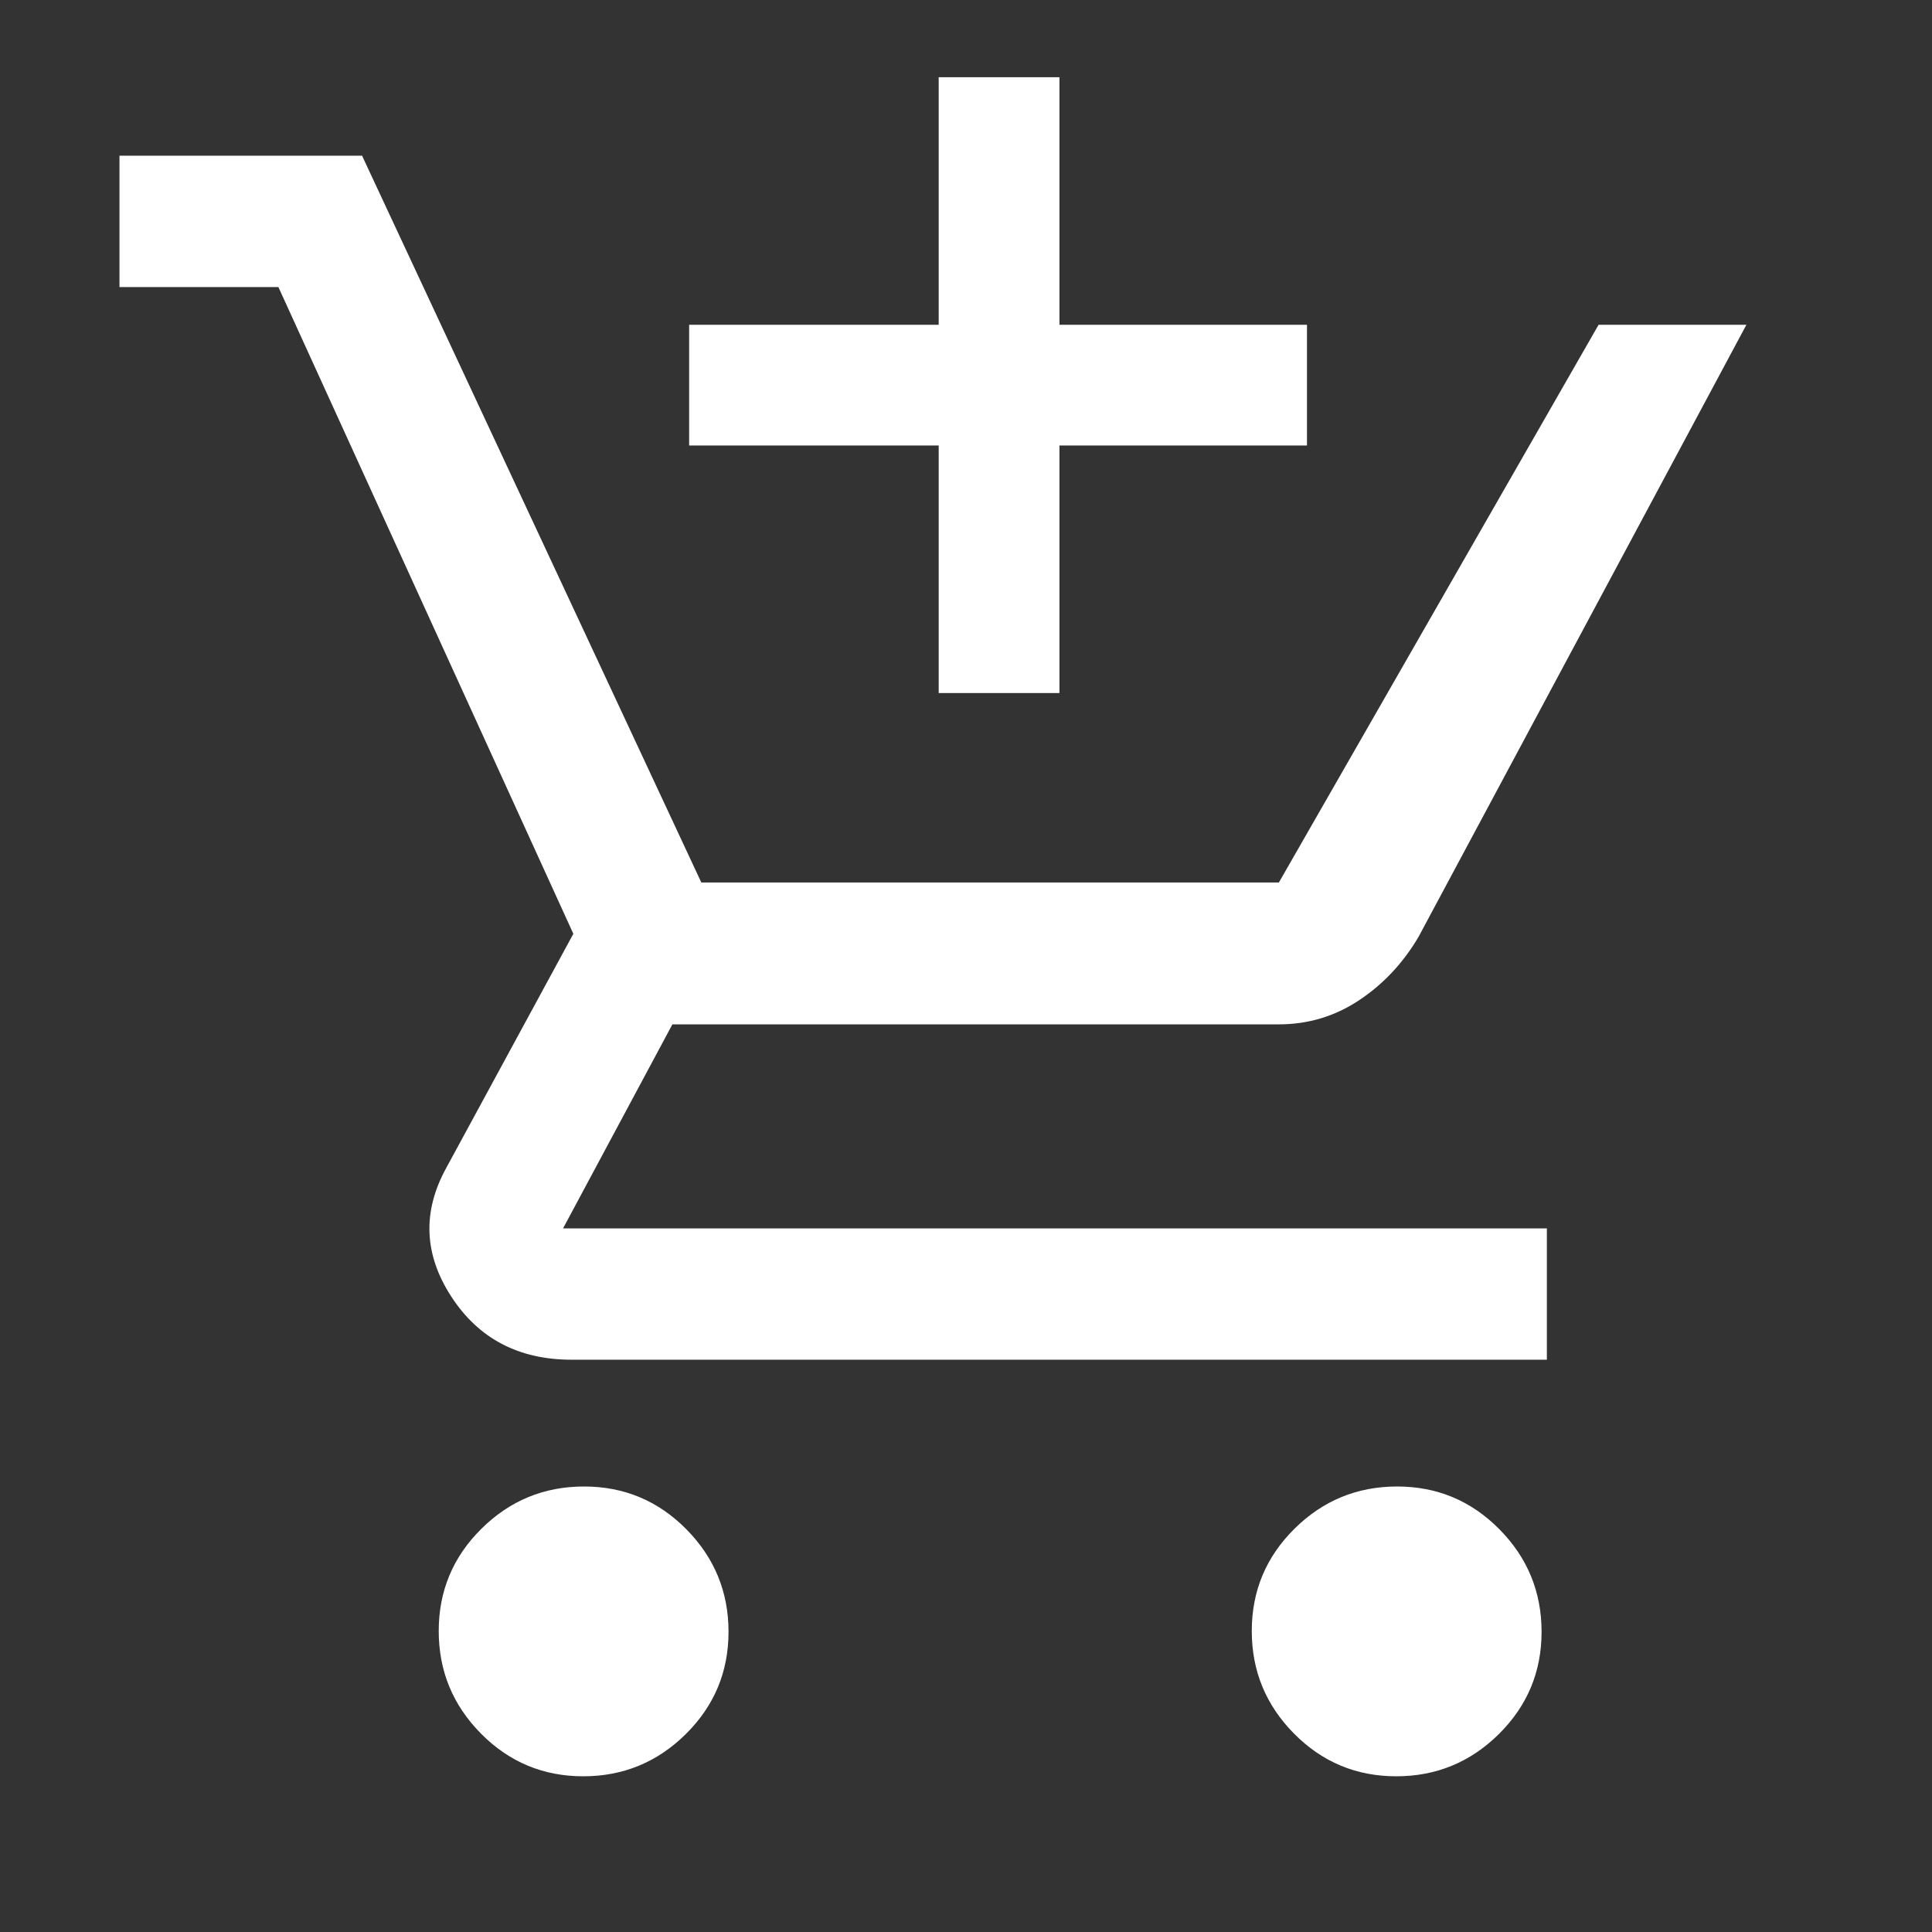 <svg xmlns="http://www.w3.org/2000/svg" height="48px" viewBox="0 -960 960 960" width="48px" fill="#fff"><rect x="0" y="-960" width="960" height="960" fill="#333333" stroke="none"/><path d="M466.43-615.63v-123h-124v-60h124v-123h60v123h123v60h-123v123h-60ZM289.79-77.37Q260-77.37 239-98.58t-21-51q0-29.79 21.21-50.79t51-21q29.79 0 50.79 21.21 21 21.22 21 51 0 29.79-21.21 50.79t-51 21Zm404 0Q664-77.37 643-98.58t-21-51q0-29.79 21.21-50.79t51-21q29.79 0 50.79 21.21 21 21.22 21 51 0 29.79-21.21 50.79t-51 21Zm-634.42-740v-65.26h120.54L348.48-521.5h286.99l158.86-277.13h73.45l-162.95 304.2q-11.48 19.47-29.51 31.45Q657.3-451 635.4-451H334.11l-54.33 101.37h488.85v65.26H284q-39.34 0-59.72-31.31-20.39-31.32-2.67-63.75L284.89-496 138.33-817.37H59.37Z"/></svg>